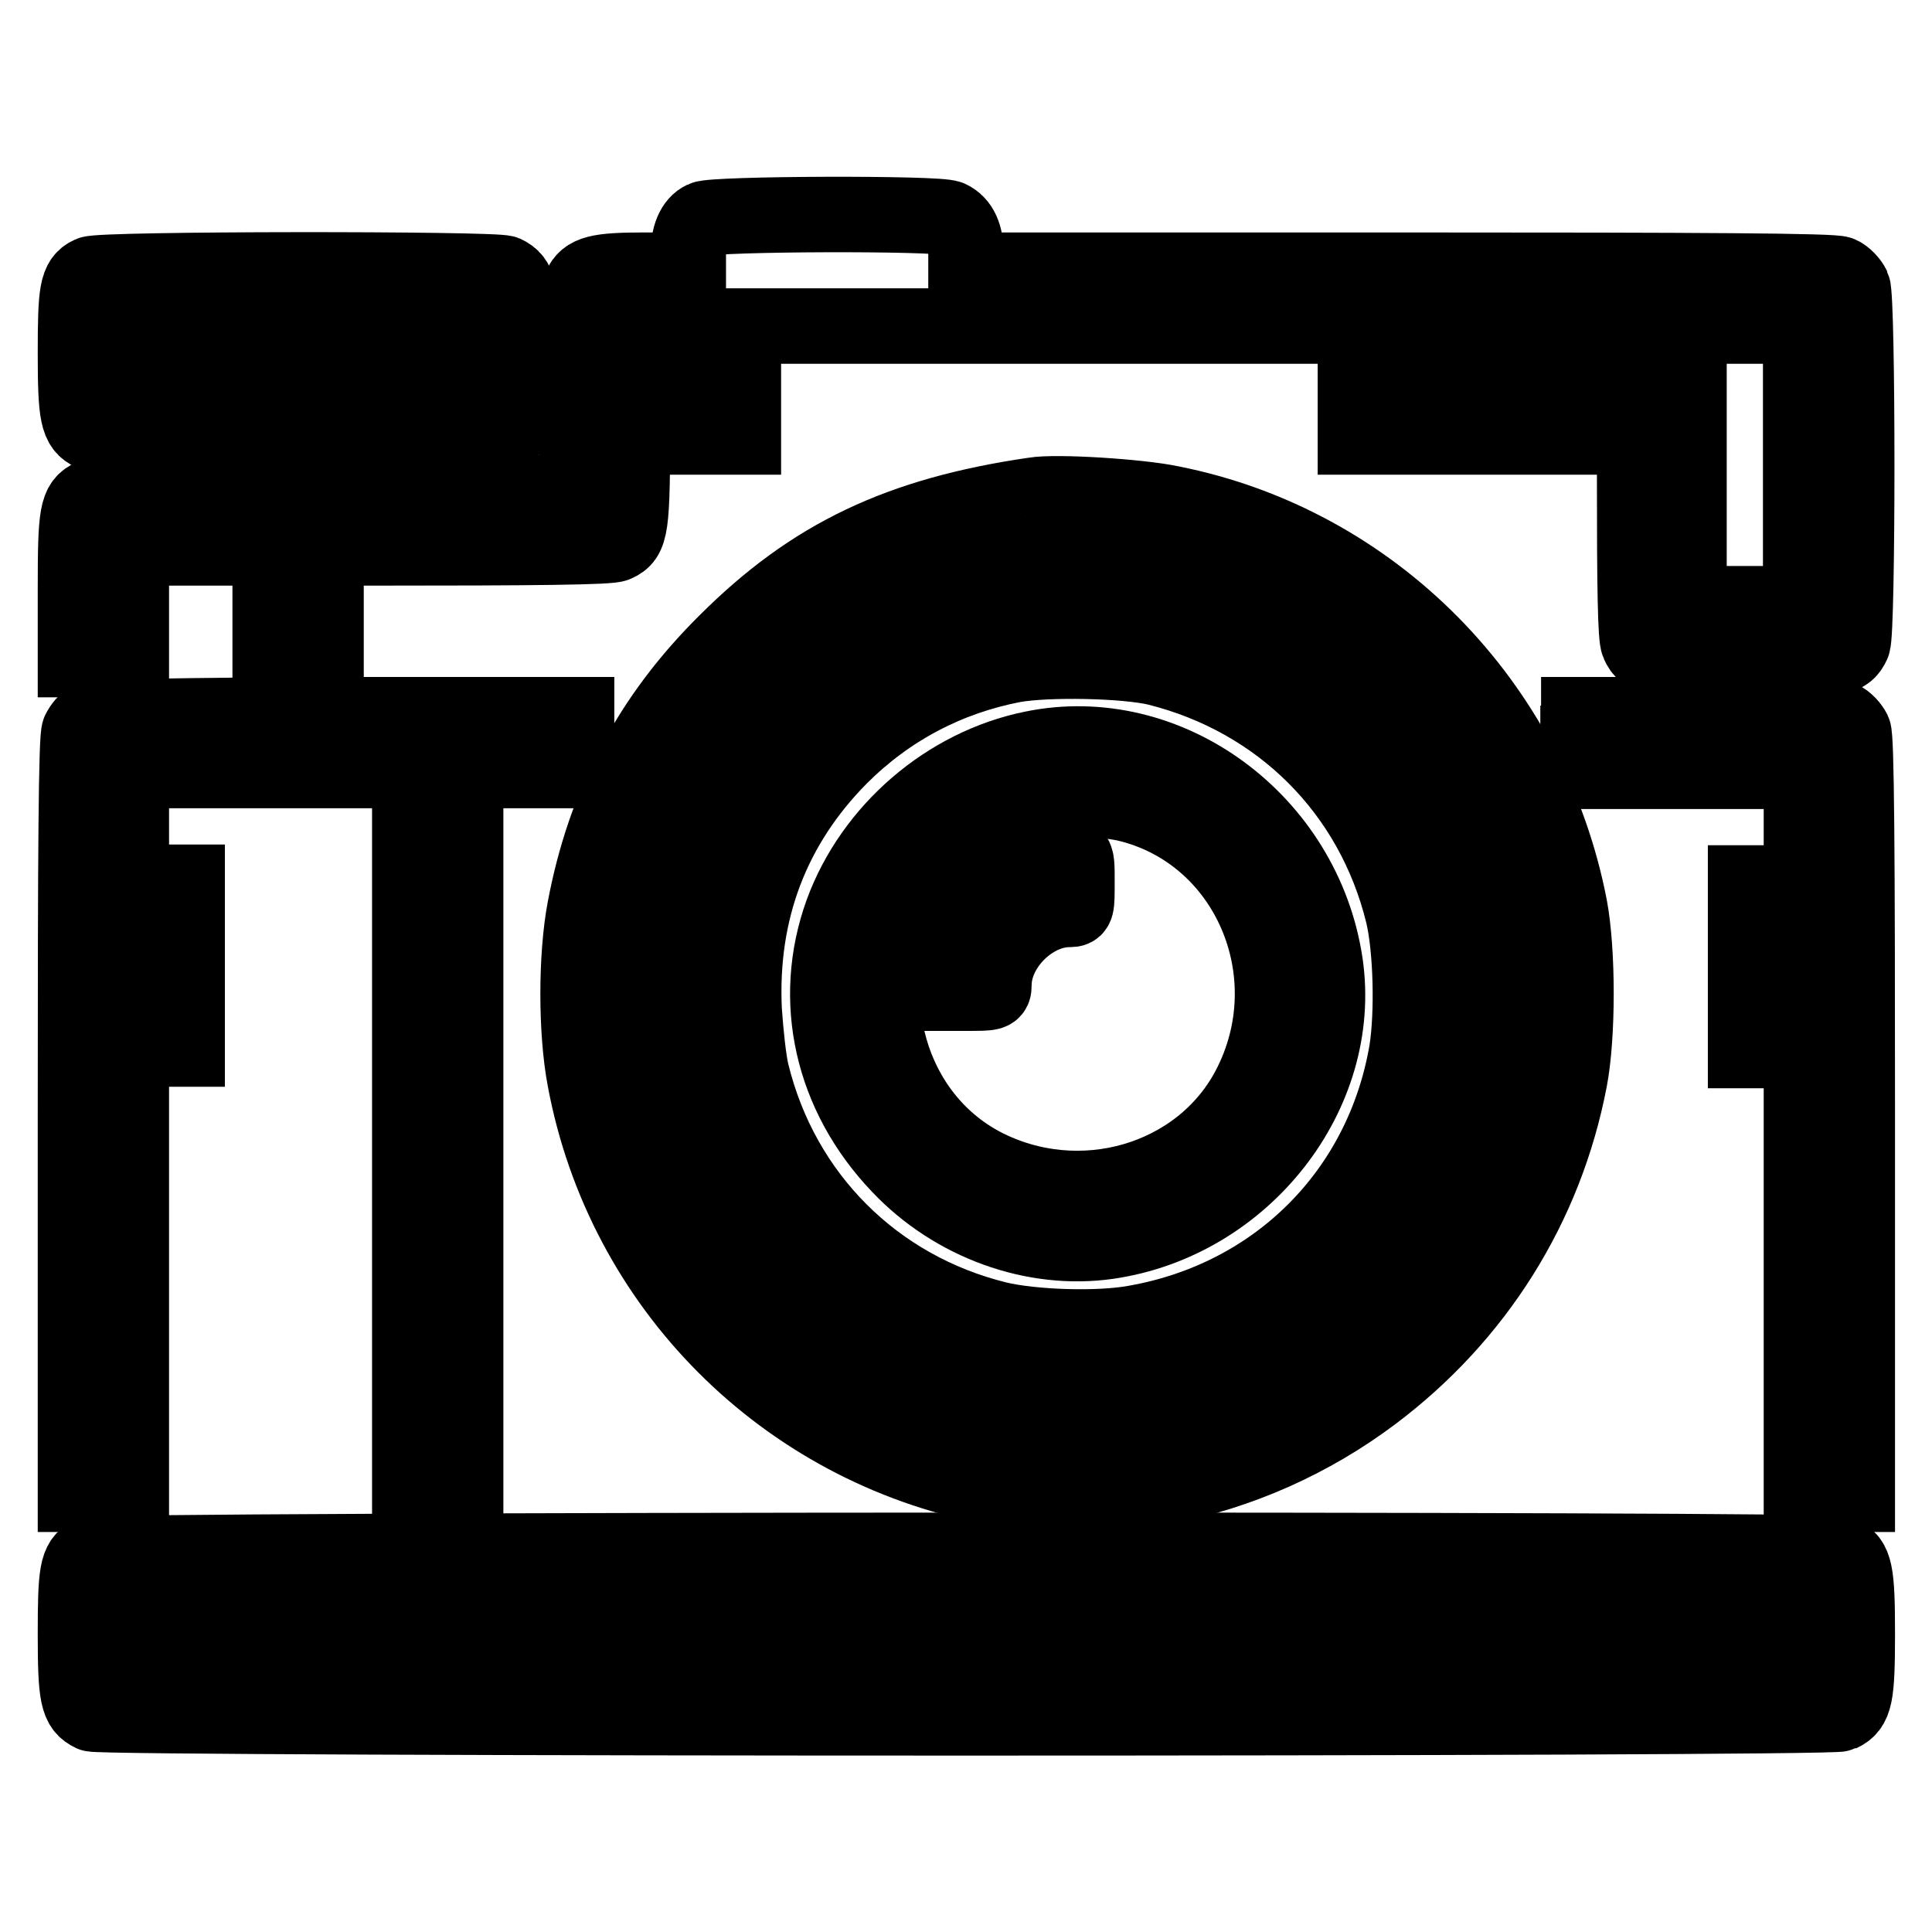 <?xml version="1.0" encoding="utf-8"?>
<!-- Svg Vector Icons : http://www.onlinewebfonts.com/icon -->
<!DOCTYPE svg PUBLIC "-//W3C//DTD SVG 1.1//EN" "http://www.w3.org/Graphics/SVG/1.1/DTD/svg11.dtd">
<svg version="1.1" xmlns="http://www.w3.org/2000/svg" xmlns:xlink="http://www.w3.org/1999/xlink" x="0px" y="0px" viewBox="0 0 256 256" enable-background="new 0 0 256 256" xml:space="preserve">
<g><g><g><path stroke-width="10" fill-opacity="0" stroke="#000000"  d="M93.2,29c-1.3,0.6-2,2.3-2,4.7v2.1h-5.8c-6.2,0-7.7,0.4-8.5,2.2c-0.3,0.7-0.5,5.6-0.5,14.2v13.1H44.8c-22.1,0-31.9,0.1-32.6,0.5C10.2,66.7,10,68,10,78v9.4h3.7h3.7V80v-7.4h31.6c22.1,0,31.9-0.1,32.6-0.5c2-0.9,2.2-2,2.2-15.9V43.2h66.4h66.4v20.5c0,14,0.1,20.8,0.5,21.6c0.9,2,2.1,2.2,14.2,2.2c12.2,0,13.3-0.2,14.2-2.2c0.7-1.6,0.7-45.7,0-47.3c-0.3-0.6-1-1.4-1.7-1.7c-0.8-0.4-17.4-0.5-58.4-0.5H128v-2.1c0-2.5-0.7-4.1-2.2-4.8C124.4,28.2,94.5,28.3,93.2,29z M238.6,61.6V80h-7.4h-7.4V61.6V43.2h7.4h7.4L238.6,61.6L238.6,61.6z"/><path stroke-width="10" fill-opacity="0" stroke="#000000"  d="M12,36.3c-1.8,0.8-2,2.3-2,10.5c0,8.3,0.3,9.7,2.2,10.6c1.6,0.7,53.1,0.7,54.7,0c1.9-0.9,2.2-2.3,2.2-10.6s-0.3-9.7-2.2-10.6C65.4,35.6,13.4,35.6,12,36.3z M61.6,46.8v3.7H39.5H17.4v-3.7v-3.7h22.1h22.1V46.8z"/><path stroke-width="10" fill-opacity="0" stroke="#000000"  d="M91.1,54.2v3.7h3.7h3.7v-3.7v-3.7h-3.7h-3.7V54.2z"/><path stroke-width="10" fill-opacity="0" stroke="#000000"  d="M179.6,54.2v3.7h14.8h14.8v-3.7v-3.7h-14.8h-14.8V54.2L179.6,54.2z"/><path stroke-width="10" fill-opacity="0" stroke="#000000"  d="M137,65.6c-17.8,2.6-29.4,8.1-40.8,19.5c-10.1,10-16.1,21.5-18.7,35.3c-1.2,6.3-1.2,16.3,0,22.6c5.1,27.4,26.4,48.7,53.7,54c6,1.1,17.1,1.1,23,0c10-1.9,19.6-6.2,27.7-12.3c13.7-10.3,22.9-24.9,26.1-41.7c1.1-5.8,1.1-16.9,0-22.8c-5.2-27-26.1-48.2-52.8-53.5C151,65.8,139.9,65.1,137,65.6z M152,73.4c11.8,1.8,22.9,7.2,31.5,15.4c5.1,4.9,8.7,9.6,11.7,15.5c9.9,19.4,8.6,42.5-3.5,60.8c-2.8,4.2-9.1,10.7-13.5,14.1c-7.2,5.3-17.2,9.5-26.2,10.8c-25.8,3.9-50.7-8.8-62.2-31.8c-4.3-8.8-6.3-18.2-5.9-28.6c0.4-9.7,2.2-16.9,6.5-25.3c8.2-16.1,24.2-27.9,41.8-30.7c1.9-0.3,3.8-0.6,4.1-0.7C138.4,72.5,148.2,72.8,152,73.4z"/><path stroke-width="10" fill-opacity="0" stroke="#000000"  d="M137.9,80.3c-9.9,1.4-16.3,3.8-24,8.9c-4.1,2.7-10.9,9.5-13.6,13.6c-4.1,6.1-7.1,13.2-8.3,19.7c-0.7,3.8-0.7,14.6,0,18.1c2.2,10.6,7,19.5,14.3,27c7.5,7.6,16.8,12.6,27.4,14.8c3.5,0.8,14.4,0.8,18,0c21.3-4.4,37.3-20.4,41.8-41.8c0.8-3.5,0.8-14.4,0-18c-4.4-21-20.2-37.2-40.8-41.5C149.4,80.5,140.4,79.9,137.9,80.3z M153.3,88.5c16.4,4.1,28.6,16.3,32.6,32.6c1.1,4.6,1.3,13.2,0.5,18.2c-3.2,18.7-17.2,32.7-36,36c-4.9,0.9-13.6,0.6-18.2-0.5c-16.3-4-28.6-16.3-32.6-32.6c-0.4-1.6-0.8-5.4-1-8.4c-0.6-13.1,3.7-24.4,12.7-33.5c6.4-6.4,14.2-10.5,23-12.2C138.8,87.3,149.1,87.5,153.3,88.5z"/><path stroke-width="10" fill-opacity="0" stroke="#000000"  d="M136.8,99.2c-11.3,2.3-21.2,10.8-25.2,21.7c-4.2,11.6-1.4,24.2,7.6,33.6c7.2,7.6,17.8,11.4,27.6,10c18-2.6,31.3-19.6,28.8-36.8C172.8,108.8,154.7,95.5,136.8,99.2z M149.2,106.5c16.2,3.8,24.3,22.5,16.3,37.7c-6.5,12.3-22.5,16.9-35.3,10.2c-12.3-6.5-16.9-22.5-10.2-35.3c3.1-6,9.5-11,16.1-12.5C139.7,105.7,145.5,105.7,149.2,106.5z"/><path stroke-width="10" fill-opacity="0" stroke="#000000"  d="M138.9,113.7c-2.9,0.7-7.1,3.1-9.3,5.6c-2.4,2.6-4.6,7-5,10.1l-0.3,2.2h3.7c3.5,0,3.7,0,3.7-1.1c0-5,5-10,10-10c1,0,1-0.2,1-3.7C142.7,112.8,142.8,112.8,138.9,113.7z"/><path stroke-width="10" fill-opacity="0" stroke="#000000"  d="M35.8,83.7v3.7h3.7h3.7v-3.7V80h-3.7h-3.7V83.7z"/><path stroke-width="10" fill-opacity="0" stroke="#000000"  d="M12,95.3c-0.6,0.2-1.2,1-1.5,1.6C10.1,97.7,10,112.3,10,148v50h3.7h3.7v-29.5V139h3.7h3.7v-3.7v-3.7h-3.7h-3.7V128v-3.7h3.7h3.7v-3.7v-3.7h-3.7h-3.7v-7.4v-7.4h29.5h29.5v-3.7v-3.7l-31.7,0C23.9,94.8,12.7,95,12,95.3z"/><path stroke-width="10" fill-opacity="0" stroke="#000000"  d="M209.1,98.5v3.7h14.8h14.8v7.4v7.4h-3.7h-3.7v3.7v3.7h3.7h3.7v3.7v3.7h-3.7h-3.7v3.7v3.7h3.7h3.7v29.5V198h3.7h3.7v-50c0-35.6-0.1-50.3-0.5-51.1c-0.3-0.6-1-1.4-1.7-1.7c-0.7-0.3-6.6-0.5-17.9-0.5h-16.8V98.5L209.1,98.5z"/><path stroke-width="10" fill-opacity="0" stroke="#000000"  d="M54.3,153.8V198h3.7h3.7v-44.2v-44.2h-3.7h-3.7V153.8z"/><path stroke-width="10" fill-opacity="0" stroke="#000000"  d="M12,206c-1.8,0.8-2,2.4-2,10.5c0,8.3,0.3,9.7,2.2,10.6c1.6,0.7,230.1,0.7,231.7,0c1.9-0.9,2.2-2.3,2.2-10.6c0-8.3-0.3-9.7-2.2-10.6C242.3,205.2,13.5,205.3,12,206z M238.6,216.5v3.7H128H17.4v-3.7v-3.7H128h110.6L238.6,216.5L238.6,216.5z"/></g></g></g>
</svg>